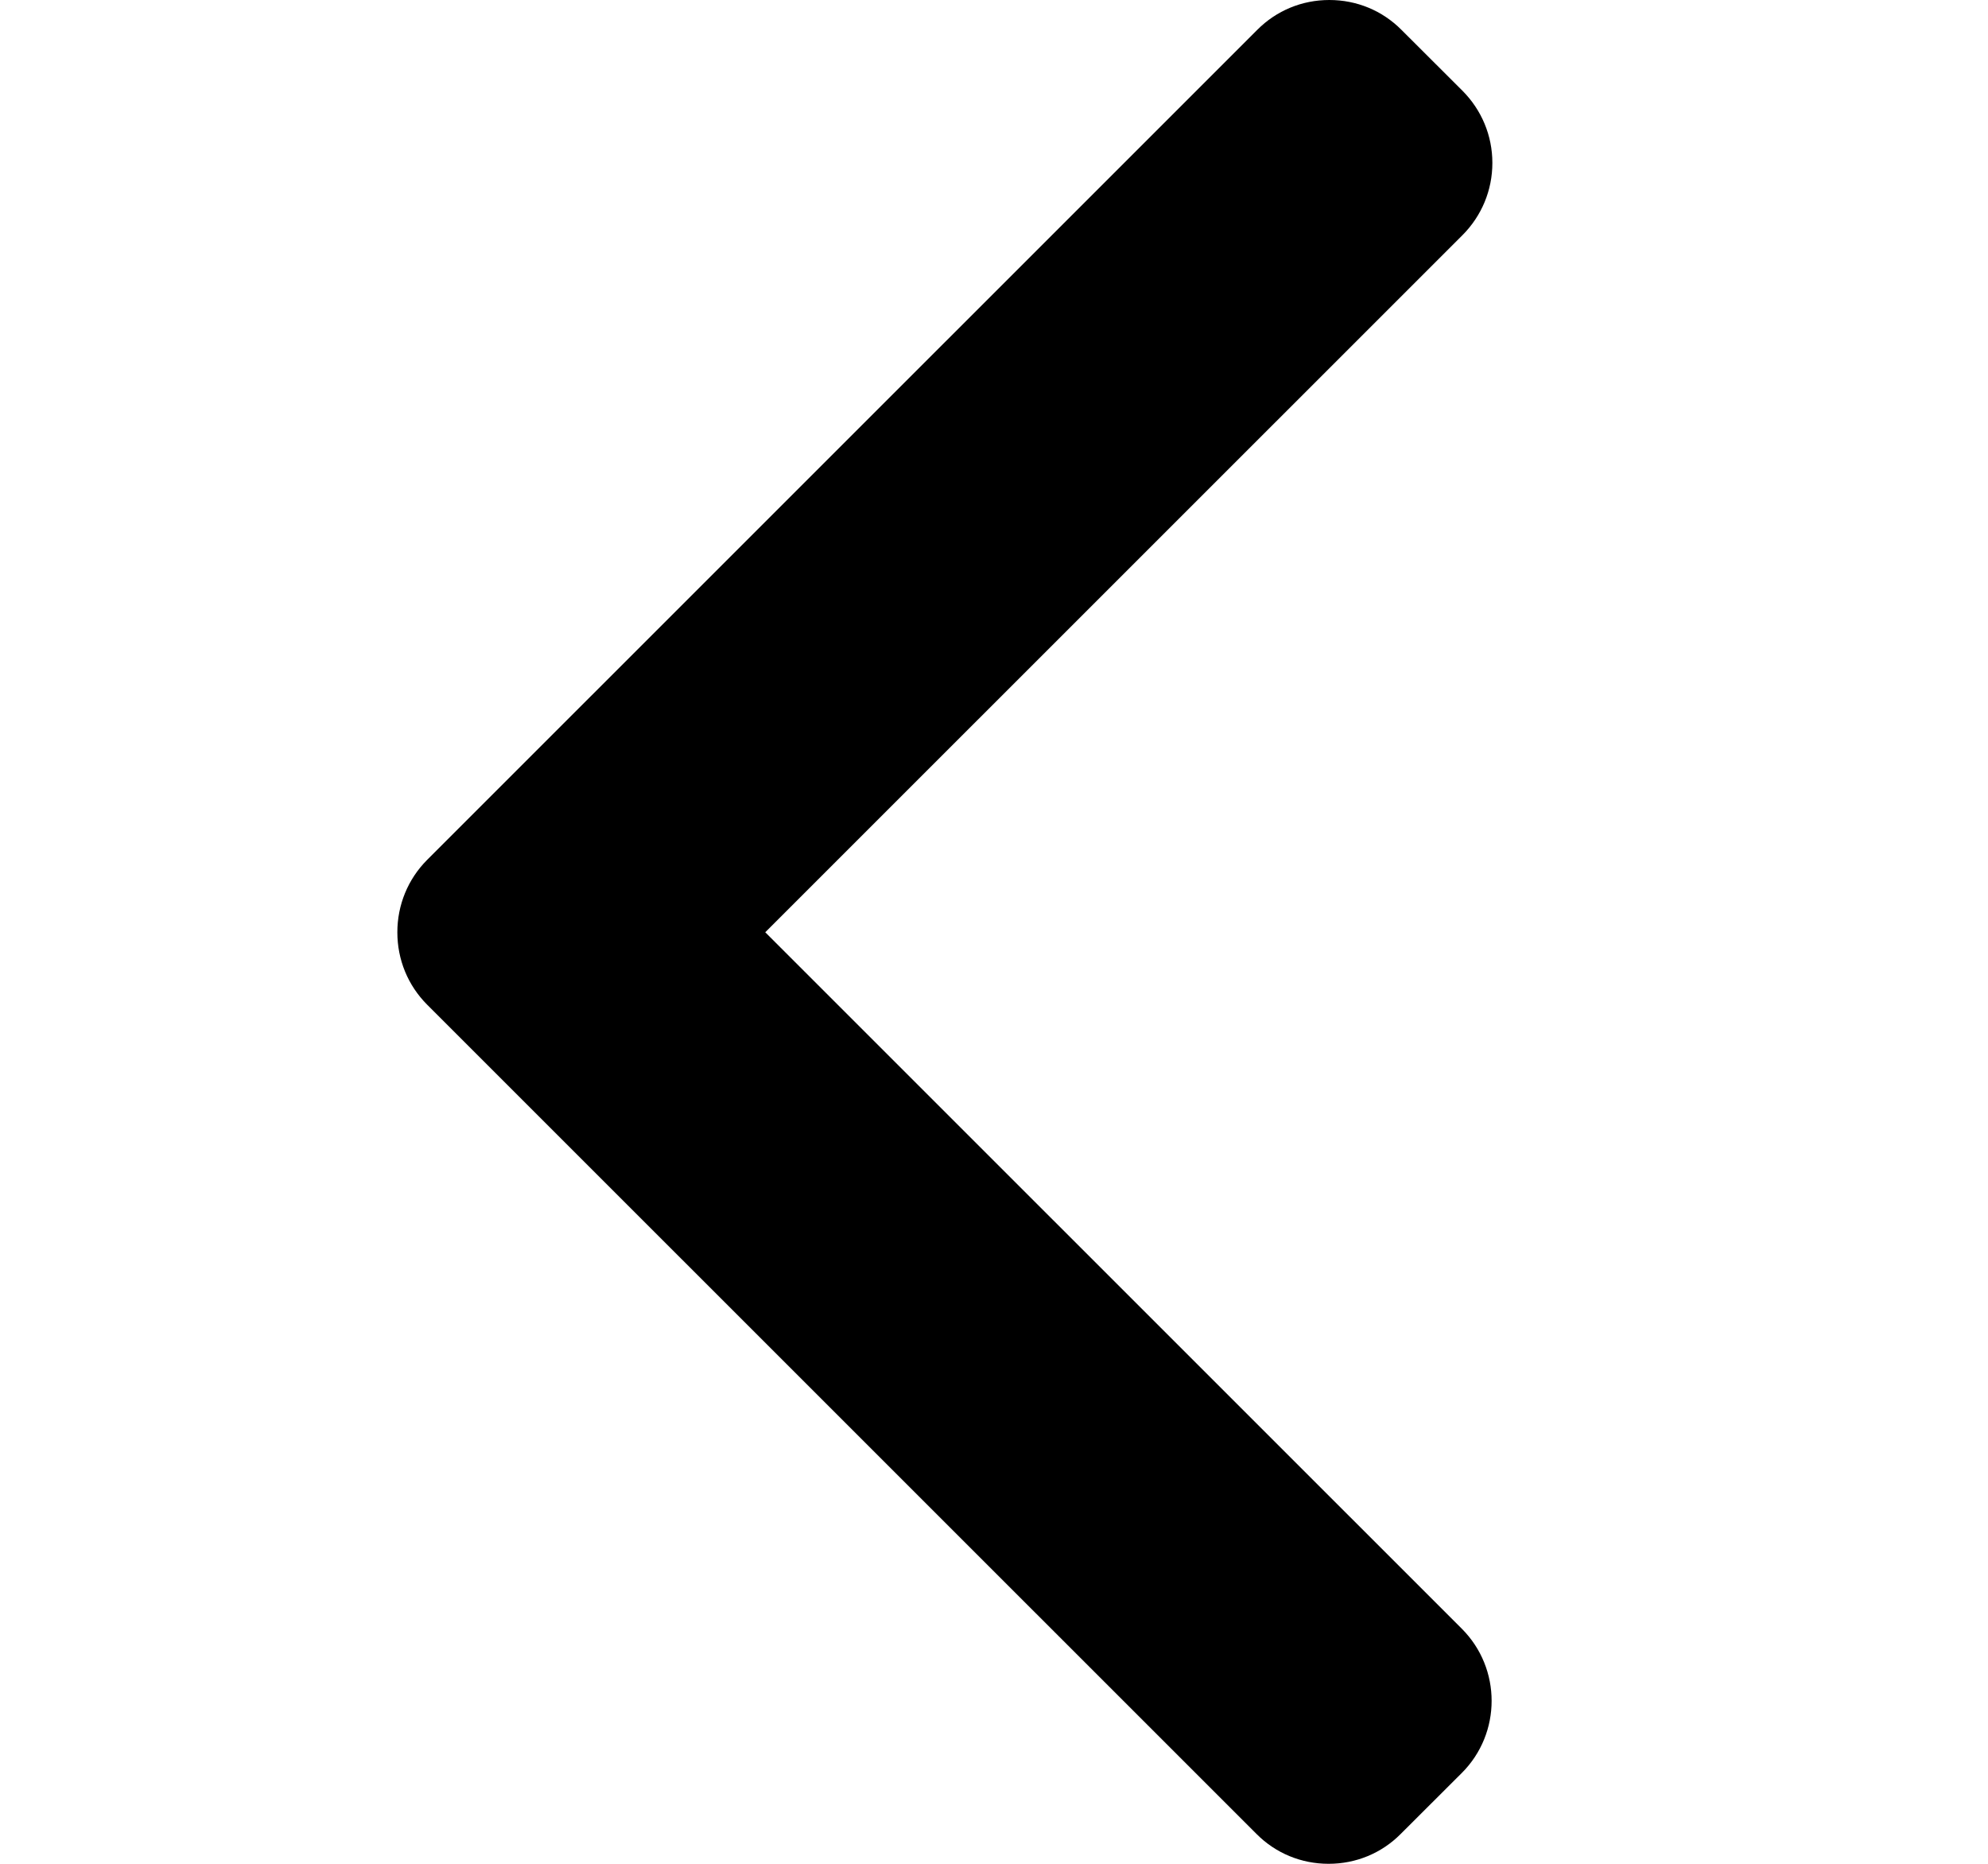 <svg width="16" height="15" viewBox="0 0 16 15" fill="none" xmlns="http://www.w3.org/2000/svg">
<g clip-path="url(#clip0)">
<path d="M3.437 8.085L10.113 14.76C10.267 14.915 10.473 15 10.693 15C10.913 15 11.119 14.915 11.273 14.76L11.765 14.269C12.085 13.949 12.085 13.428 11.765 13.108L6.159 7.503L11.771 1.892C11.925 1.737 12.011 1.531 12.011 1.311C12.011 1.092 11.925 0.886 11.771 0.731L11.279 0.24C11.125 0.085 10.919 -4.67293e-06 10.699 -4.65372e-06C10.479 -4.63451e-06 10.273 0.085 10.119 0.24L3.437 6.921C3.283 7.076 3.198 7.283 3.198 7.503C3.198 7.724 3.283 7.93 3.437 8.085Z" fill="black"/>
</g>
<defs>
<clipPath id="clip0">
<rect width="15" height="15" fill="white" transform="translate(15.104 15) rotate(180)"/>
</clipPath>
</defs>
</svg>
